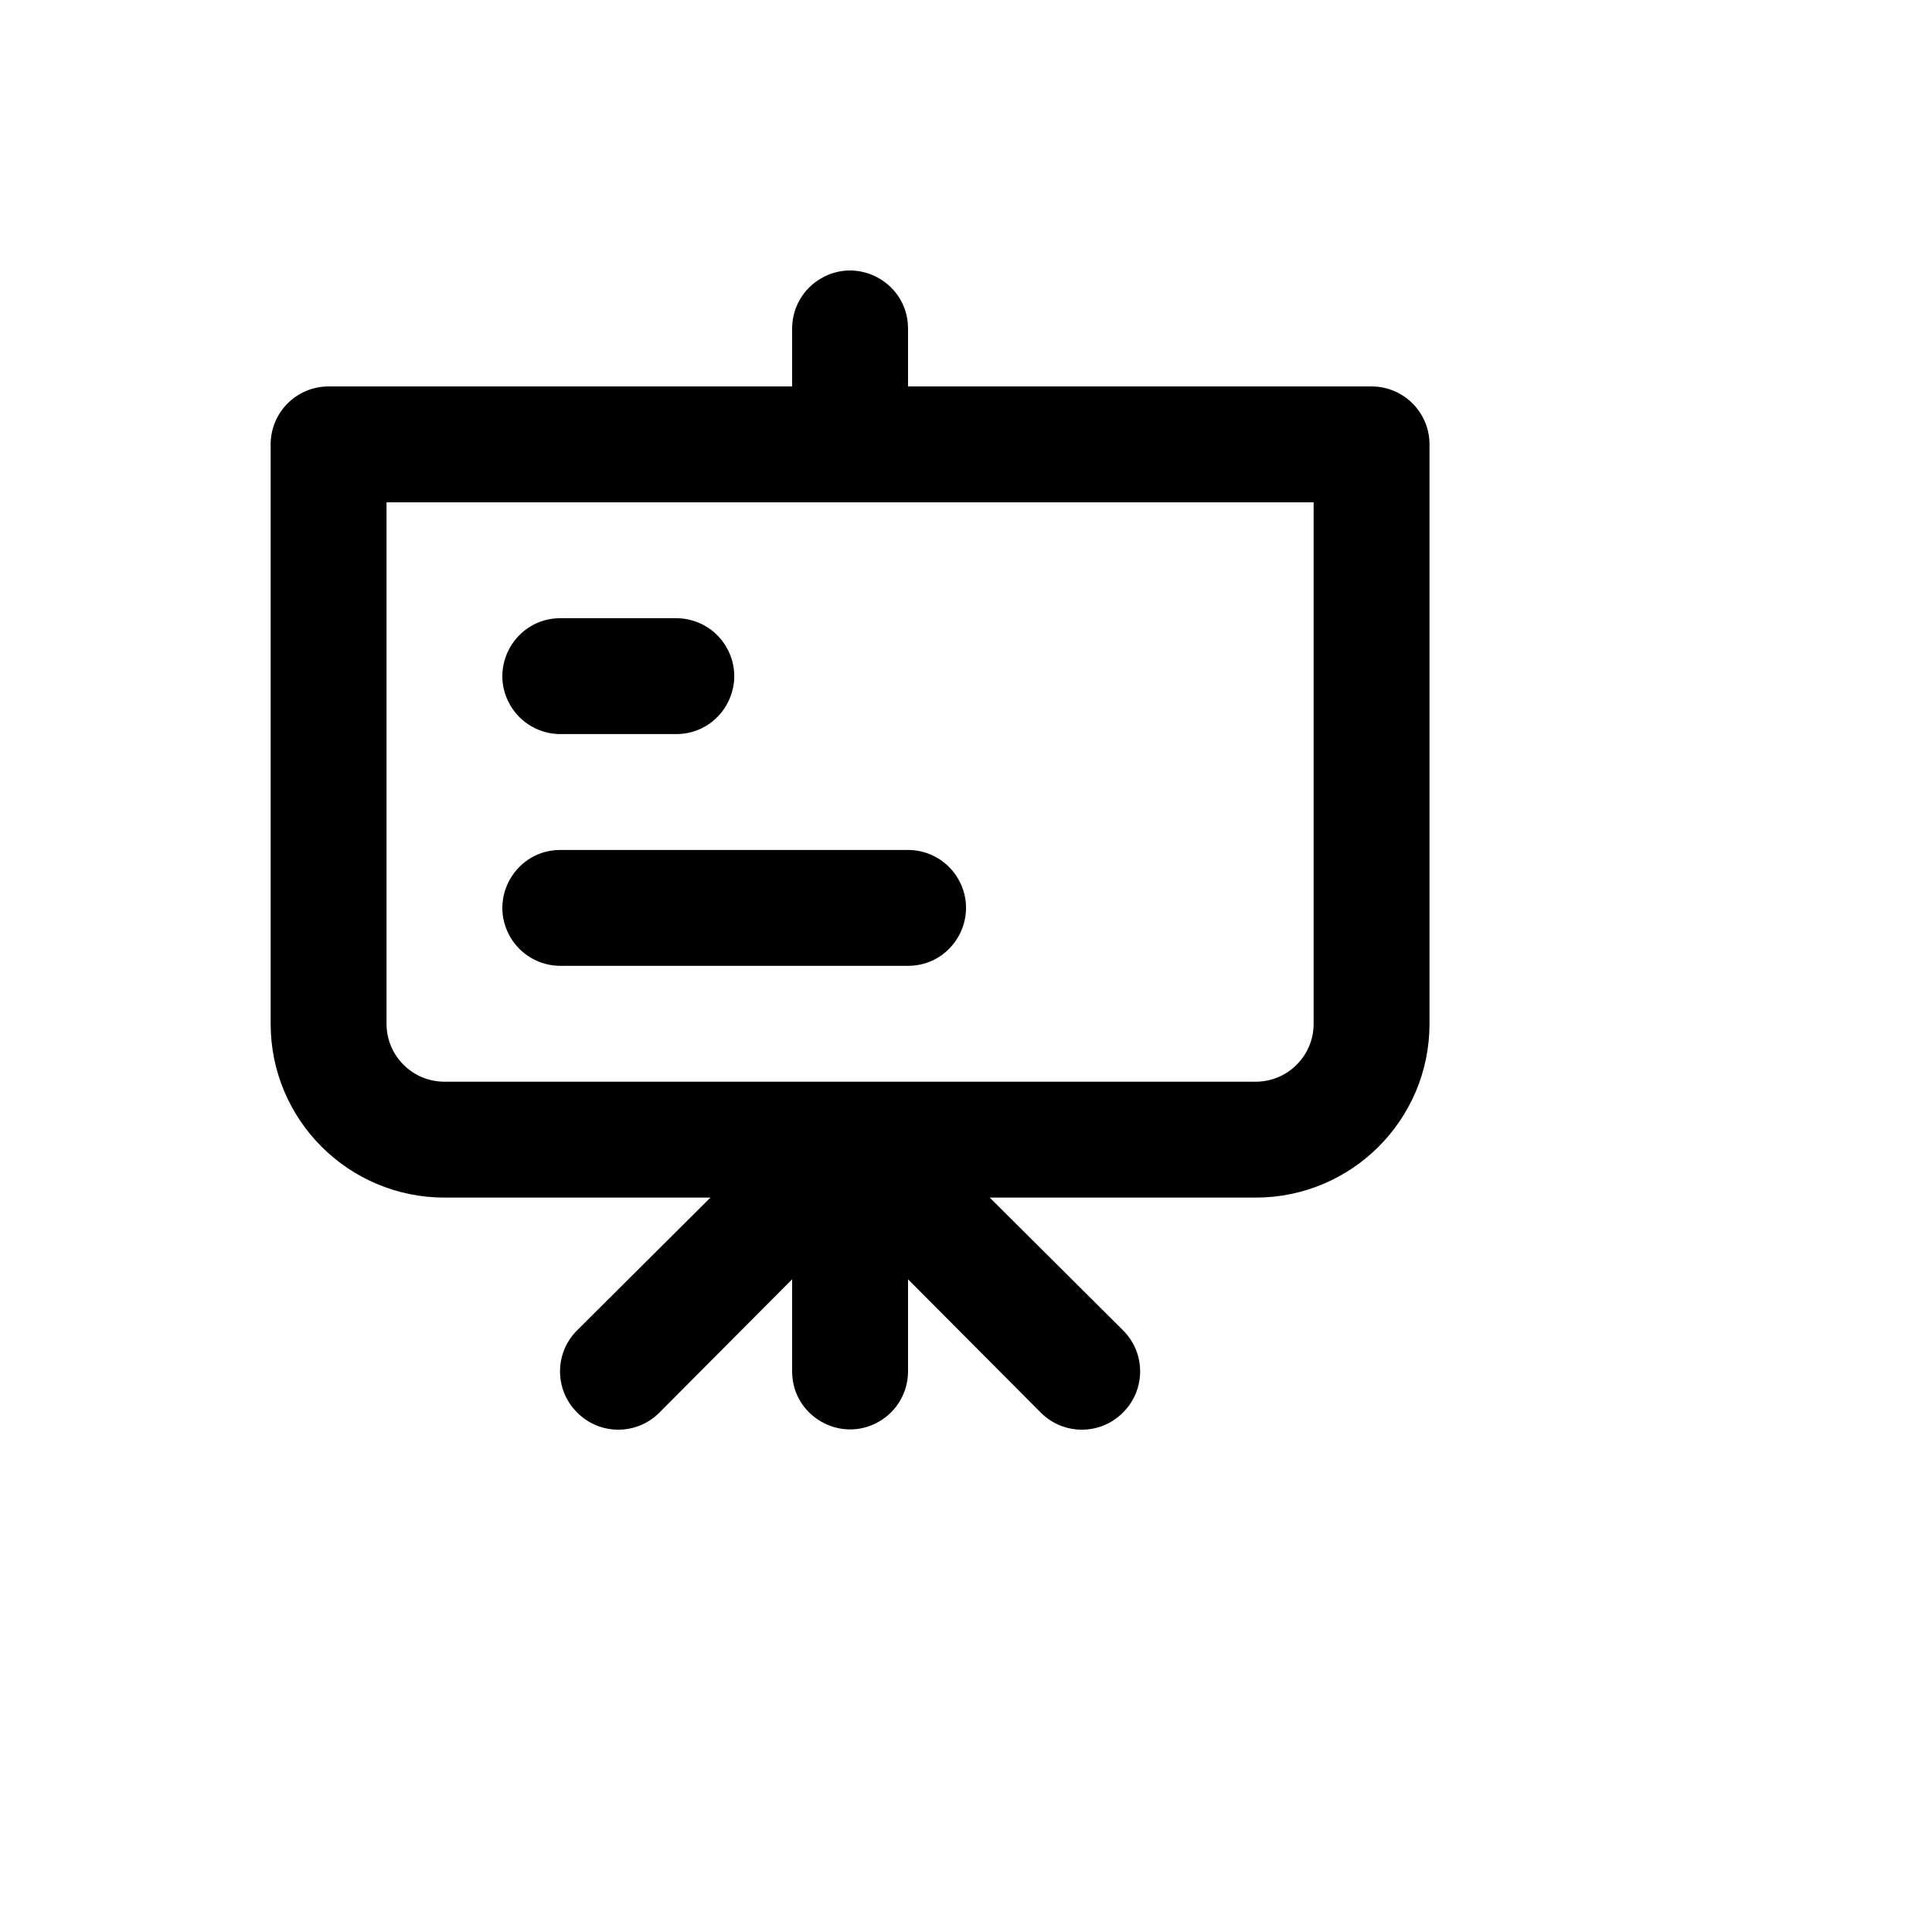 <svg xmlns="http://www.w3.org/2000/svg" version="1.1" xmlns:xlink="http://www.w3.org/1999/xlink" width="100%" height="100%" id="svgWorkerArea" viewBox="-25 -25 625 625" xmlns:idraw="https://idraw.muisca.co" style="background: white;"><defs id="defsdoc"><pattern id="patternBool" x="0" y="0" width="10" height="10" patternUnits="userSpaceOnUse" patternTransform="rotate(35)"><circle cx="5" cy="5" r="4" style="stroke: none;fill: #ff000070;"></circle></pattern></defs><g id="fileImp-48664667" class="cosito"><path id="pathImp-898034177" class="grouped" d="M156.277 212.473C156.277 212.473 193.766 212.473 193.766 212.473 208.196 212.473 217.214 196.855 209.999 184.358 206.651 178.559 200.464 174.987 193.766 174.987 193.766 174.987 156.277 174.987 156.277 174.987 141.848 174.987 132.83 190.606 140.044 203.102 143.392 208.901 149.58 212.473 156.277 212.473 156.277 212.473 156.277 212.473 156.277 212.473M418.701 100.014C418.701 100.014 268.745 100.014 268.745 100.014 268.745 100.014 268.745 81.271 268.745 81.271 268.745 66.842 253.125 57.825 240.628 65.039 234.828 68.387 231.255 74.574 231.255 81.271 231.255 81.271 231.255 100.014 231.255 100.014 231.255 100.014 81.299 100.014 81.299 100.014 70.946 100.014 62.554 108.405 62.554 118.757 62.554 118.757 62.554 306.189 62.554 306.189 62.554 337.245 87.73 362.419 118.788 362.419 118.788 362.419 204.826 362.419 204.826 362.419 204.826 362.419 161.713 405.34 161.713 405.341 154.32 412.673 154.32 424.623 161.713 431.956 169.046 439.348 180.998 439.348 188.33 431.956 188.33 431.956 231.255 388.846 231.255 388.846 231.255 388.846 231.255 418.648 231.255 418.648 231.255 433.077 246.875 442.094 259.372 434.88 265.172 431.532 268.745 425.345 268.745 418.648 268.745 418.648 268.745 388.846 268.745 388.846 268.745 388.846 311.67 431.956 311.67 431.956 319.002 439.348 330.954 439.348 338.287 431.956 345.68 424.623 345.68 412.673 338.287 405.341 338.287 405.34 295.174 362.419 295.174 362.419 295.174 362.419 381.212 362.419 381.212 362.419 412.27 362.419 437.446 337.245 437.446 306.189 437.446 306.189 437.446 118.757 437.446 118.757 437.446 108.405 429.054 100.014 418.701 100.014 418.701 100.014 418.701 100.014 418.701 100.014M399.957 306.189C399.957 316.541 391.565 324.932 381.212 324.932 381.212 324.932 118.788 324.932 118.788 324.932 108.435 324.932 100.043 316.541 100.043 306.189 100.043 306.189 100.043 137.5 100.043 137.5 100.043 137.5 399.957 137.5 399.957 137.5 399.957 137.5 399.957 306.189 399.957 306.189M156.277 287.446C156.277 287.446 268.745 287.446 268.745 287.446 283.174 287.446 292.192 271.827 284.977 259.331 281.63 253.532 275.442 249.959 268.745 249.959 268.745 249.959 156.277 249.959 156.277 249.959 141.848 249.959 132.83 265.578 140.044 278.074 143.392 283.873 149.58 287.446 156.277 287.446 156.277 287.446 156.277 287.446 156.277 287.446"></path></g></svg>